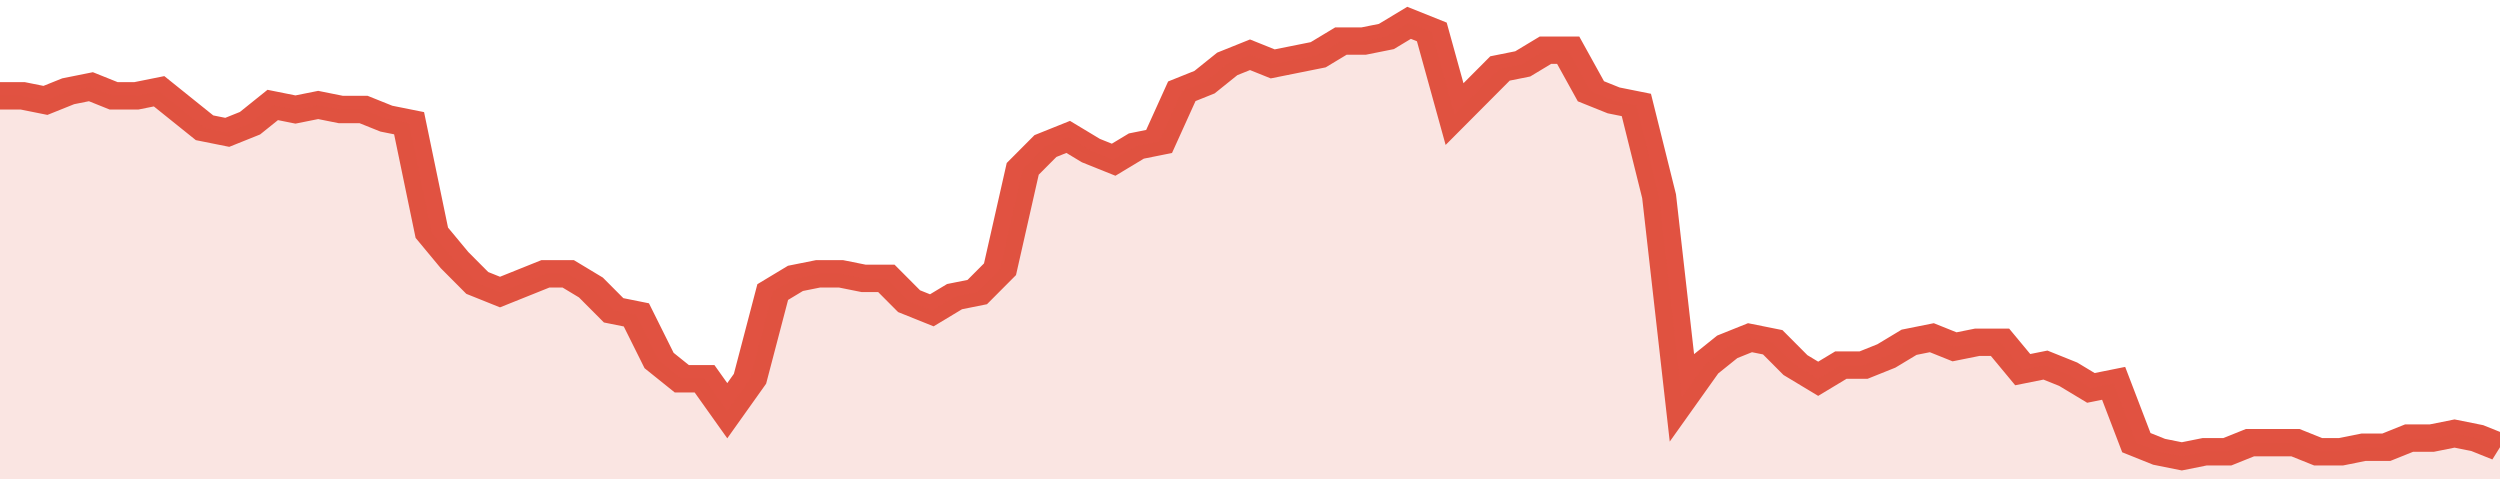 <svg xmlns="http://www.w3.org/2000/svg" viewBox="0 0 440 105" width="120" height="23" preserveAspectRatio="none">
				 <polyline fill="none" stroke="#E15241" stroke-width="6" points="0, 21 4, 21 8, 22 12, 20 16, 19 20, 21 24, 21 28, 20 32, 24 36, 28 40, 29 44, 27 48, 23 52, 24 56, 23 60, 24 64, 24 68, 26 72, 27 76, 51 80, 57 84, 62 88, 64 92, 62 96, 60 100, 60 104, 63 108, 68 112, 69 116, 79 120, 83 124, 83 128, 90 132, 83 136, 64 140, 61 144, 60 148, 60 152, 61 156, 61 160, 66 164, 68 168, 65 172, 64 176, 59 180, 37 184, 32 188, 30 192, 33 196, 35 200, 32 204, 31 208, 20 212, 18 216, 14 220, 12 224, 14 228, 13 232, 12 236, 9 240, 9 244, 8 248, 5 252, 7 256, 25 260, 20 264, 15 268, 14 272, 11 276, 11 280, 20 284, 22 288, 23 292, 43 296, 87 300, 80 304, 76 308, 74 312, 75 316, 80 320, 83 324, 80 328, 80 332, 78 336, 75 340, 74 344, 76 348, 75 352, 75 356, 81 360, 80 364, 82 368, 85 372, 84 376, 97 380, 99 384, 100 388, 99 392, 99 396, 97 400, 97 404, 97 408, 99 412, 99 416, 98 420, 98 424, 96 428, 96 432, 95 436, 96 440, 98 440, 98 "> </polyline>
				 <polygon fill="#E15241" opacity="0.15" points="0, 105 0, 21 4, 21 8, 22 12, 20 16, 19 20, 21 24, 21 28, 20 32, 24 36, 28 40, 29 44, 27 48, 23 52, 24 56, 23 60, 24 64, 24 68, 26 72, 27 76, 51 80, 57 84, 62 88, 64 92, 62 96, 60 100, 60 104, 63 108, 68 112, 69 116, 79 120, 83 124, 83 128, 90 132, 83 136, 64 140, 61 144, 60 148, 60 152, 61 156, 61 160, 66 164, 68 168, 65 172, 64 176, 59 180, 37 184, 32 188, 30 192, 33 196, 35 200, 32 204, 31 208, 20 212, 18 216, 14 220, 12 224, 14 228, 13 232, 12 236, 9 240, 9 244, 8 248, 5 252, 7 256, 25 260, 20 264, 15 268, 14 272, 11 276, 11 280, 20 284, 22 288, 23 292, 43 296, 87 300, 80 304, 76 308, 74 312, 75 316, 80 320, 83 324, 80 328, 80 332, 78 336, 75 340, 74 344, 76 348, 75 352, 75 356, 81 360, 80 364, 82 368, 85 372, 84 376, 97 380, 99 384, 100 388, 99 392, 99 396, 97 400, 97 404, 97 408, 99 412, 99 416, 98 420, 98 424, 96 428, 96 432, 95 436, 96 440, 98 440, 105 "></polygon>
			</svg>